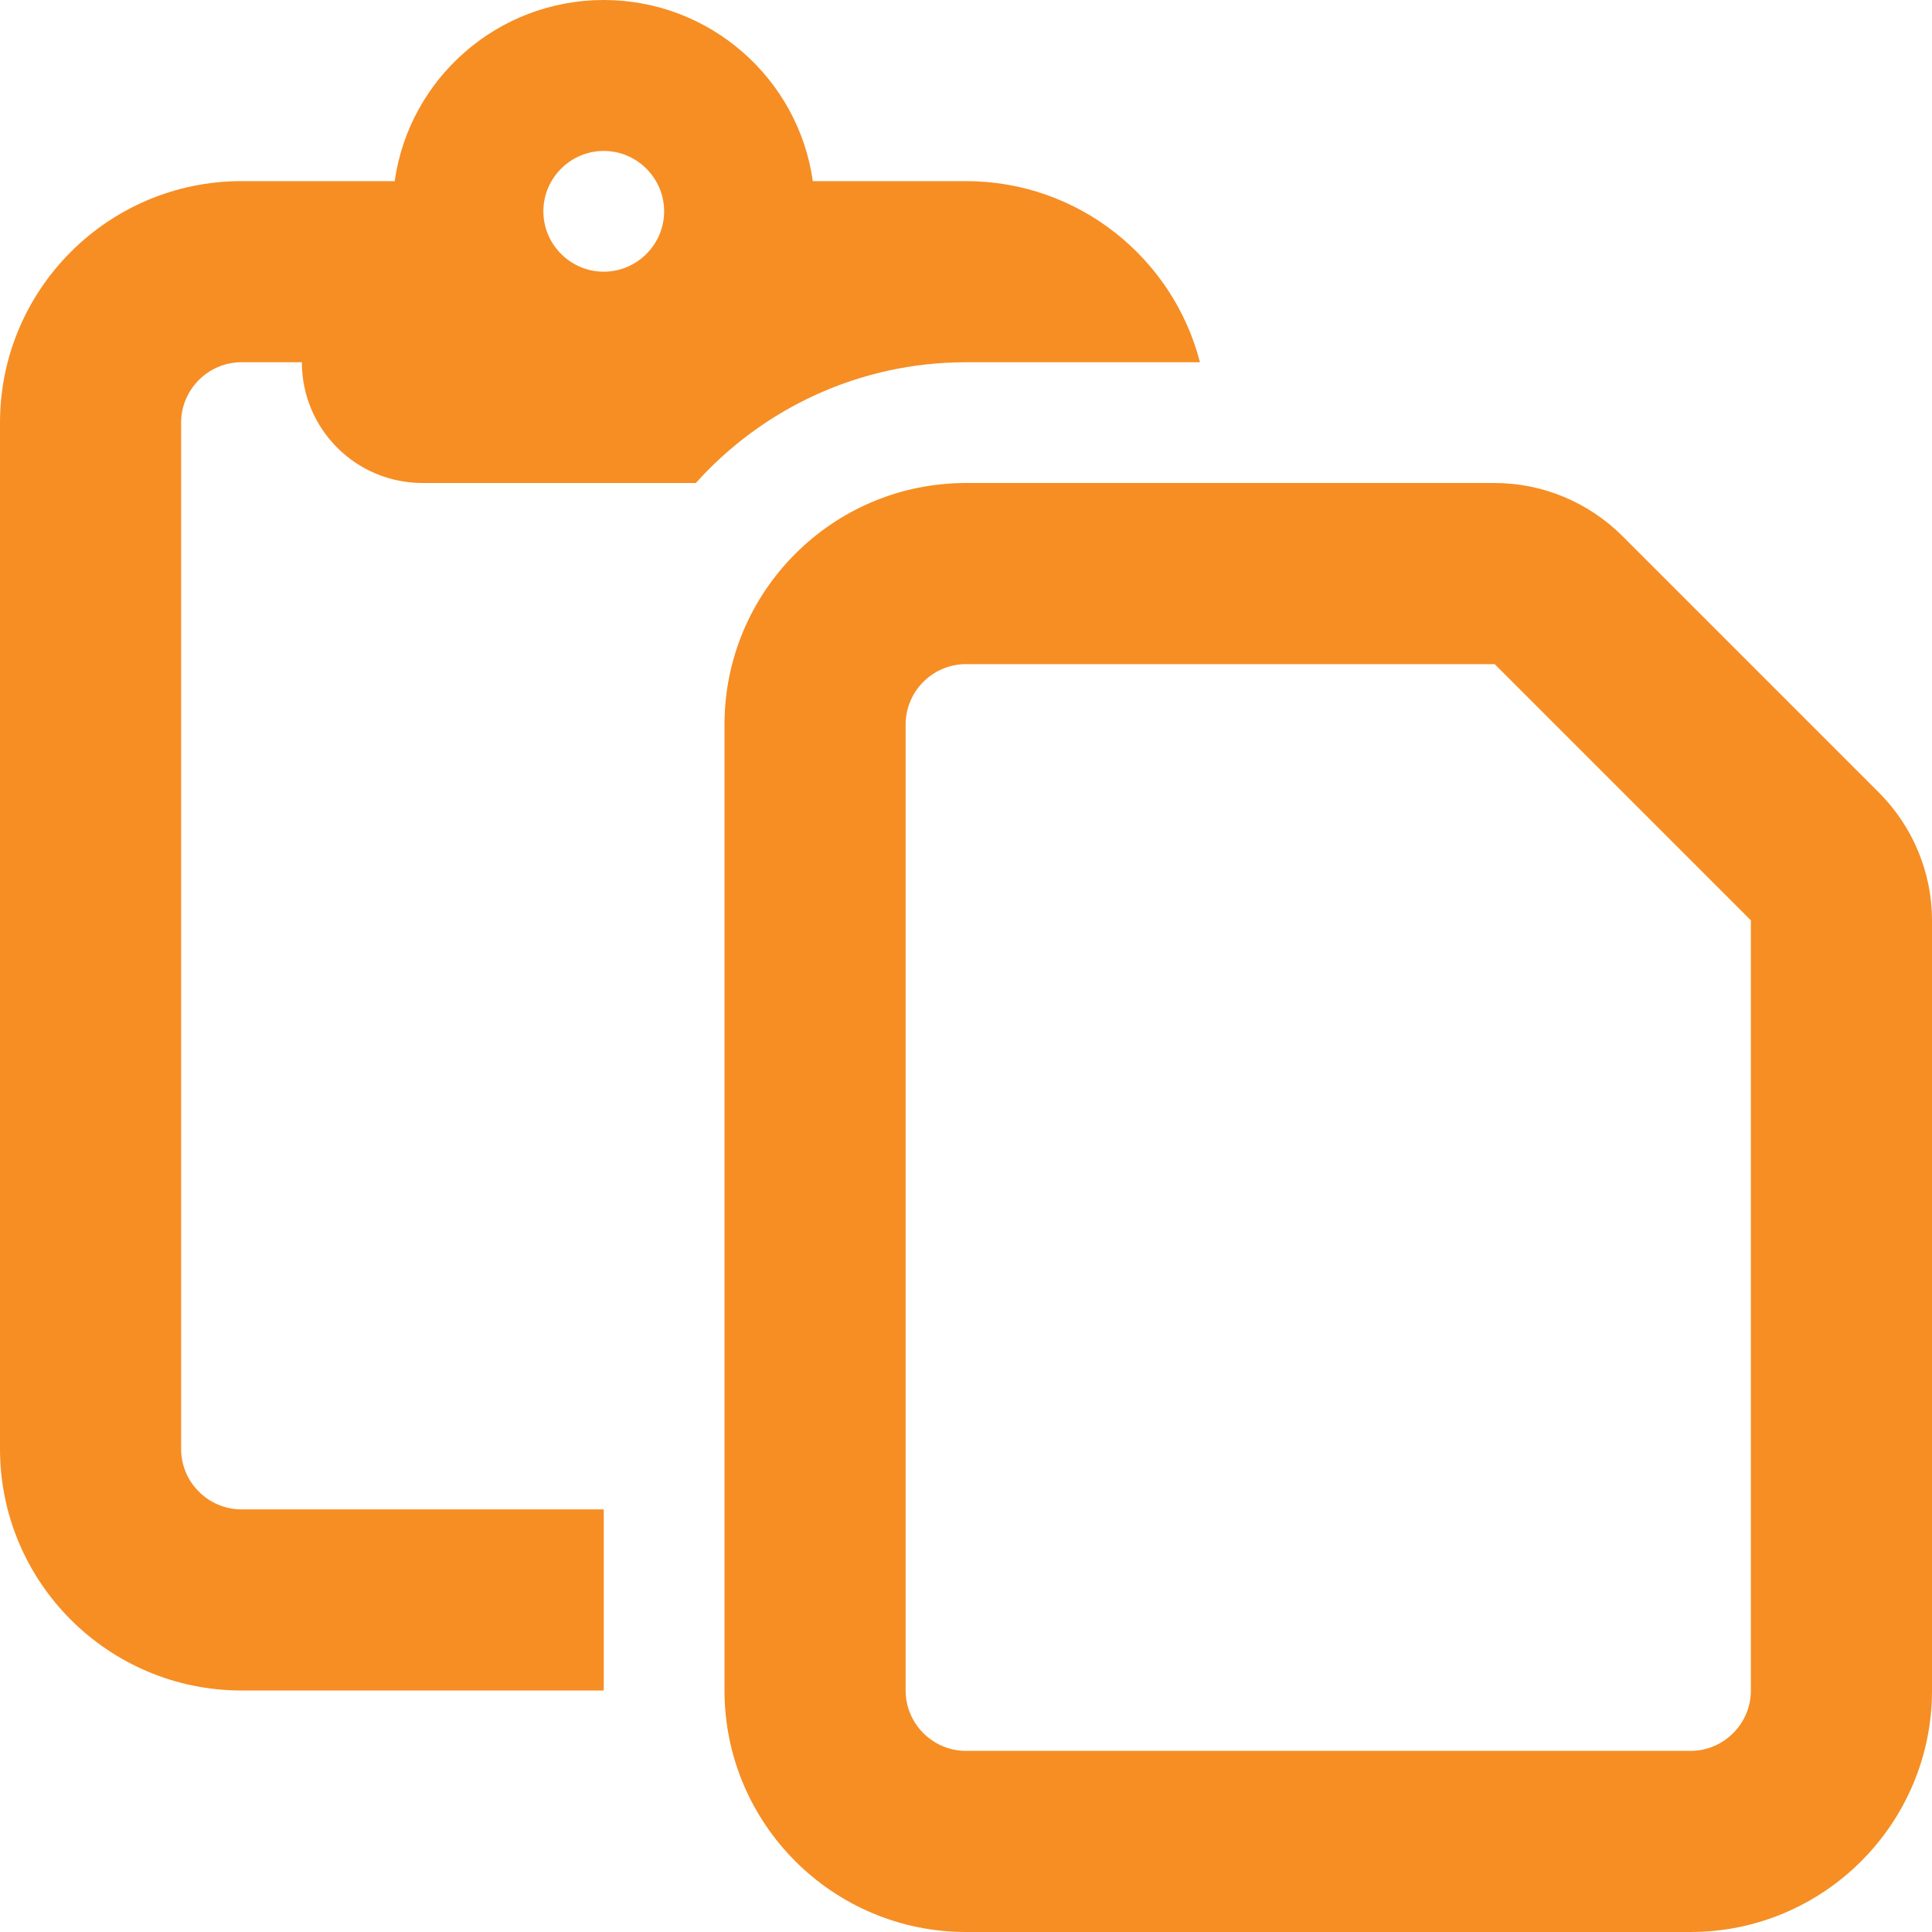 <?xml version="1.0" encoding="utf-8"?>
<!-- Generator: Adobe Illustrator 27.4.0, SVG Export Plug-In . SVG Version: 6.00 Build 0)  -->
<svg version="1.1" id="Layer_1" xmlns="http://www.w3.org/2000/svg" xmlns:xlink="http://www.w3.org/1999/xlink" x="0px" y="0px"
	 viewBox="0 0 512 512" style="enable-background:new 0 0 512 512;" xml:space="preserve">
<style type="text/css">
	.st0{fill:#F68E24;}
</style>
<path class="st0" d="M104.6,48H64C28.7,48,0,76.7,0,112v272c0,35.3,28.7,64,64,64h96v-48H64c-8.8,0-16-7.2-16-16V112
	c0-8.8,7.2-16,16-16h16c0,17.7,14.3,32,32,32h72.4c17.6-19.6,43.2-32,71.6-32h62c-7.1-27.6-32.2-48-62-48h-40.6
	C211.6,20.9,188.2,0,160,0S108.4,20.9,104.6,48z M144,56c0-8.8,7.2-16,16-16s16,7.2,16,16s-7.2,16-16,16S144,64.8,144,56z M448,464
	H256c-8.8,0-16-7.2-16-16V192c0-8.8,7.2-16,16-16h140.1l67.9,67.9V448C464,456.8,456.8,464,448,464z M256,512h192
	c35.3,0,64-28.7,64-64V243.9c0-12.7-5.1-24.9-14.1-33.9L430,142.1c-9-9-21.2-14.1-33.9-14.1H256c-35.3,0-64,28.7-64,64v256
	C192,483.3,220.7,512,256,512z"/>
</svg>
